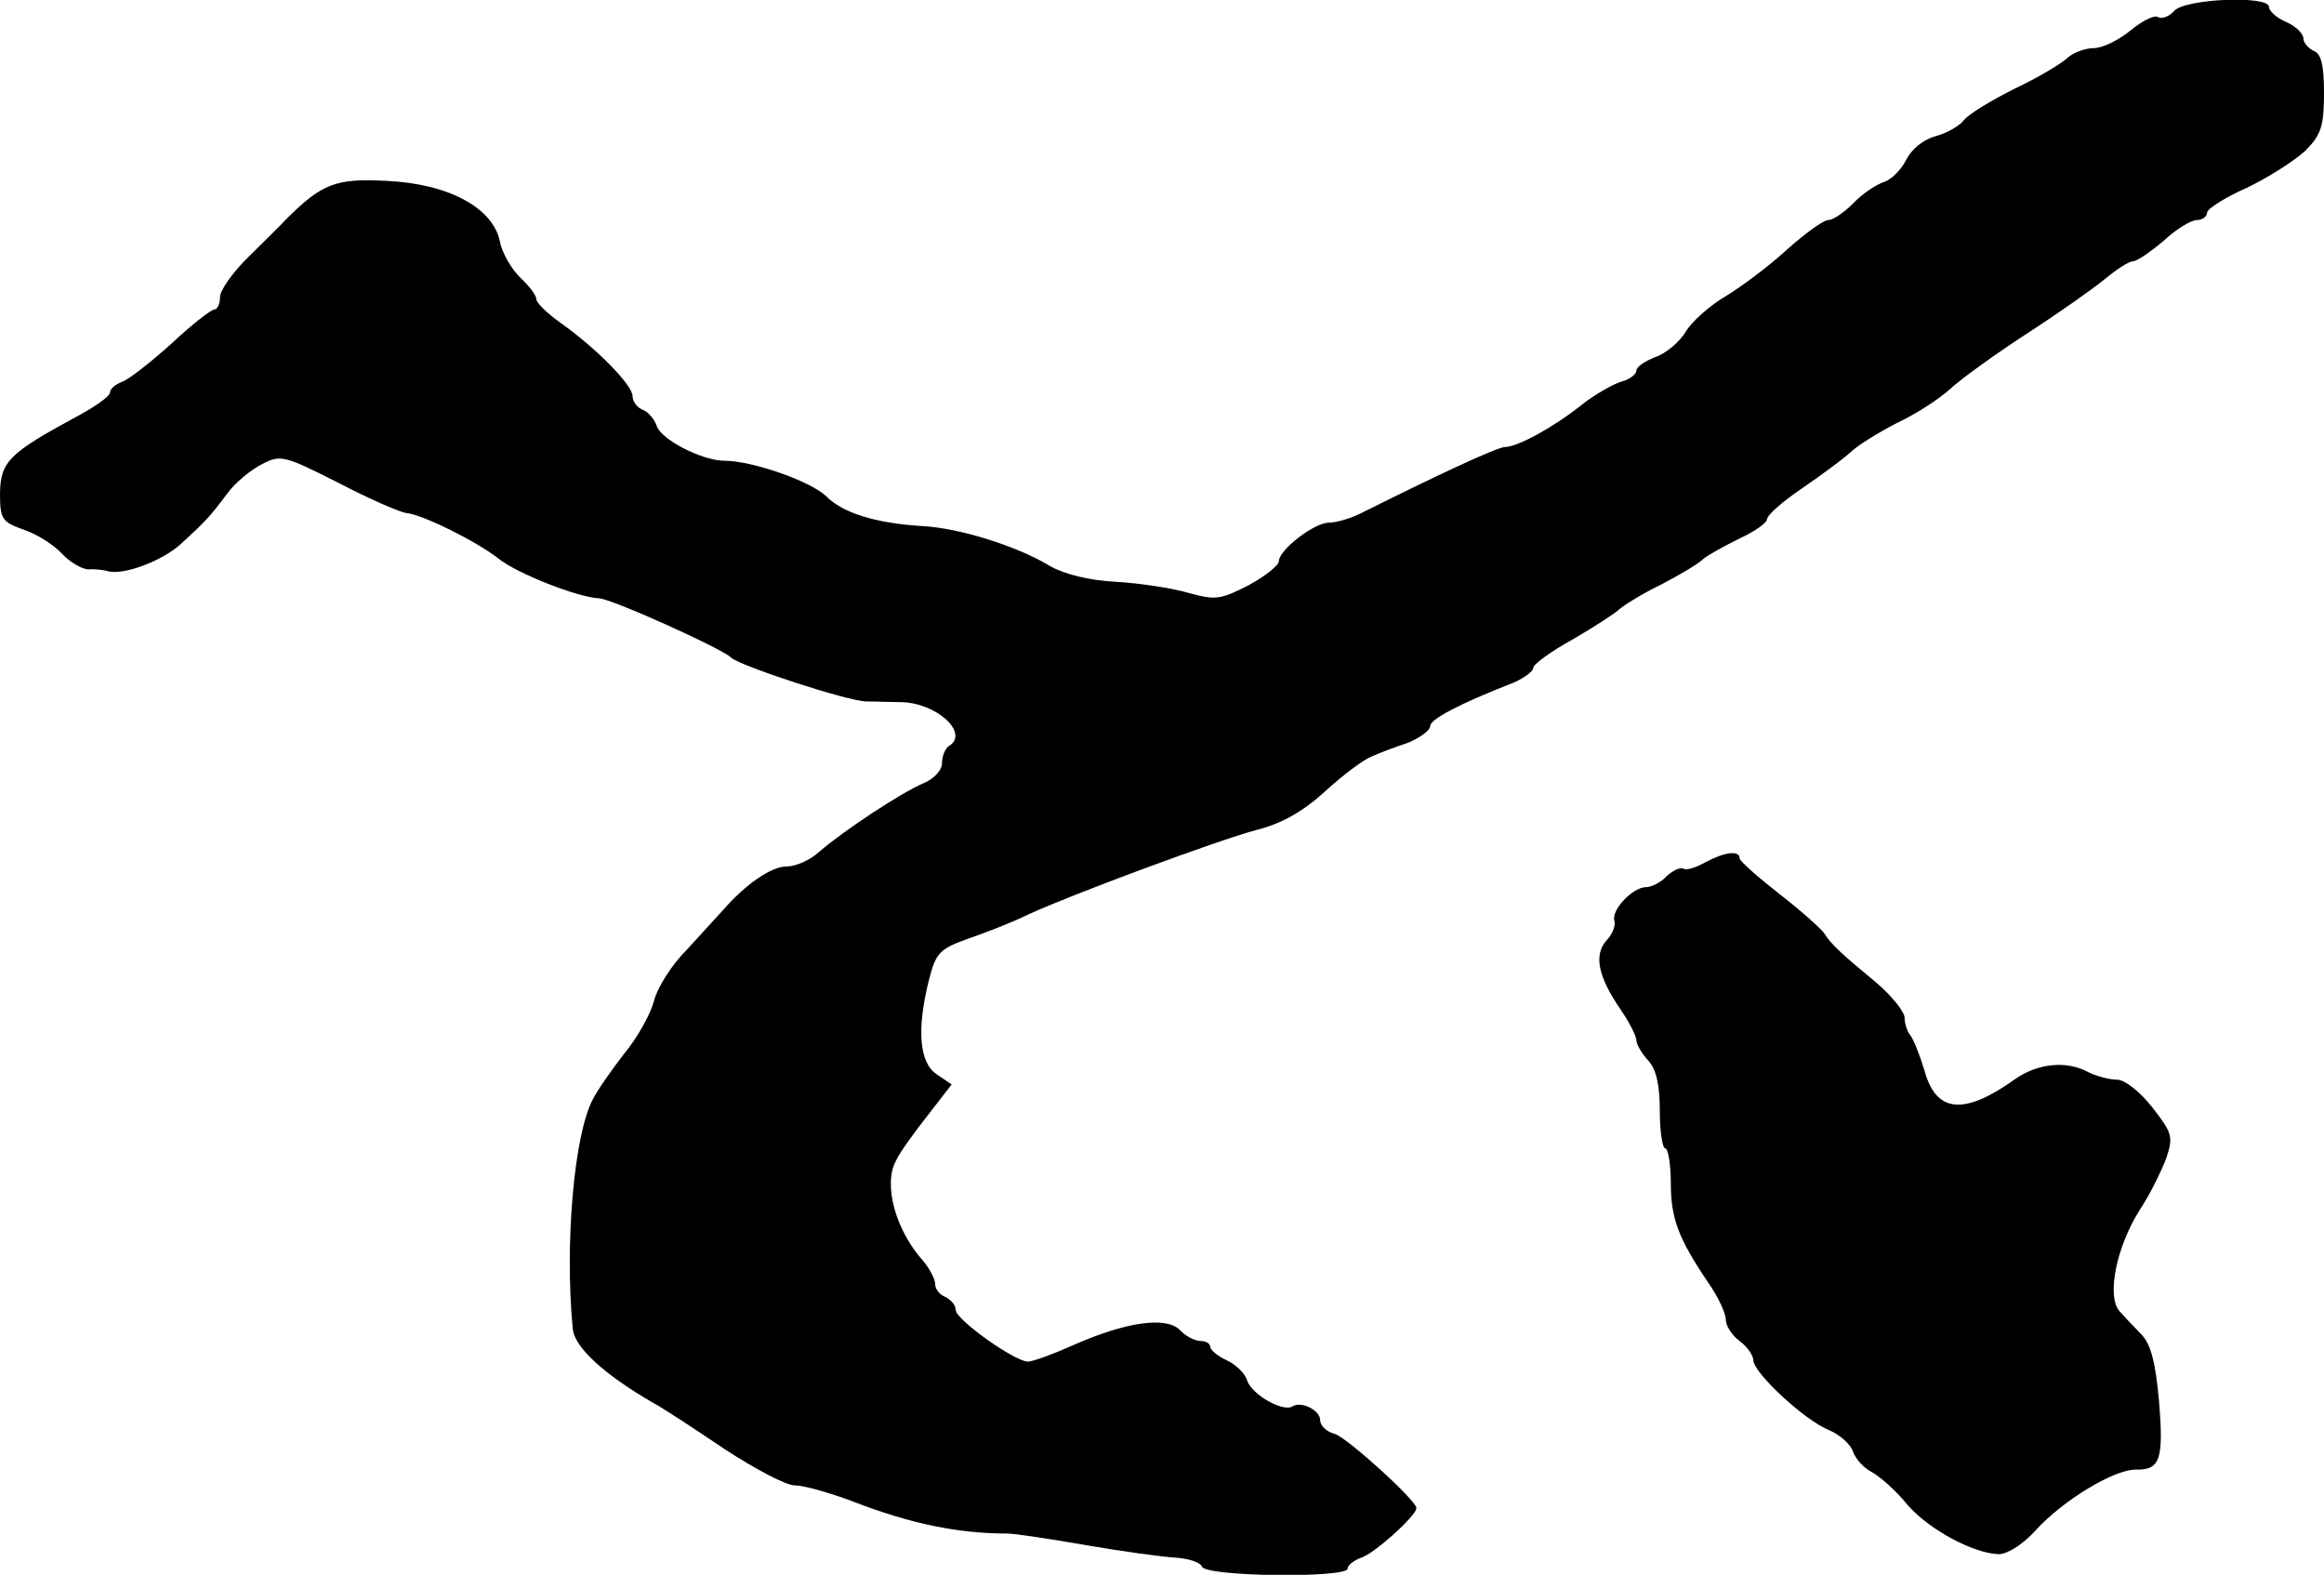 <?xml version="1.0" standalone="no"?>
<!DOCTYPE svg PUBLIC "-//W3C//DTD SVG 20010904//EN"
 "http://www.w3.org/TR/2001/REC-SVG-20010904/DTD/svg10.dtd">
<svg version="1.0" xmlns="http://www.w3.org/2000/svg"
 width="338pt" height="229pt" viewBox="0 0 338 229"
 preserveAspectRatio="xMidYMid meet">
<g transform="translate(0,229) scale(0.1,-0.1)"
fill="#000000" stroke="none">
<path d="M3162 2274 c-7 -8 -18 -12 -23 -9 -5 4 -23 -5 -40 -19 -17 -14 -41
-26 -54 -26 -13 0 -30 -7 -38 -14 -8 -8 -43 -29 -77 -45 -34 -17 -67 -37 -74
-46 -6 -8 -25 -19 -41 -23 -18 -5 -35 -19 -43 -35 -7 -14 -22 -29 -33 -32 -11
-4 -31 -17 -44 -31 -13 -13 -29 -24 -36 -24 -7 0 -33 -19 -59 -42 -26 -24 -66
-54 -89 -68 -24 -14 -50 -37 -59 -52 -9 -15 -29 -32 -44 -37 -15 -6 -28 -14
-28 -20 0 -5 -10 -13 -22 -16 -13 -4 -39 -19 -58 -34 -40 -32 -93 -61 -111
-61 -11 0 -97 -40 -211 -97 -14 -7 -35 -13 -45 -13 -22 0 -73 -40 -73 -56 0
-6 -20 -22 -44 -35 -41 -21 -48 -22 -88 -11 -24 7 -71 14 -105 16 -39 2 -75
11 -96 23 -48 29 -131 55 -185 58 -68 4 -116 19 -140 43 -22 22 -108 52 -148
52 -33 0 -93 31 -99 51 -3 9 -12 20 -20 23 -8 3 -15 12 -15 20 0 16 -52 69
-104 106 -20 14 -36 30 -36 35 0 6 -11 20 -24 32 -13 13 -26 36 -29 52 -10 49
-75 84 -165 88 -74 4 -94 -4 -147 -57 -5 -6 -29 -29 -52 -52 -24 -23 -43 -50
-43 -60 0 -10 -4 -18 -8 -18 -5 0 -33 -22 -63 -50 -30 -27 -62 -52 -71 -55
-10 -4 -18 -10 -18 -16 0 -5 -21 -20 -47 -34 -100 -54 -112 -66 -113 -112 0
-38 3 -42 34 -53 18 -6 43 -21 56 -35 12 -13 30 -23 39 -23 9 1 21 -1 26 -2
22 -8 81 14 108 39 35 32 42 39 68 74 11 15 34 34 50 42 27 14 32 13 111 -27
46 -24 90 -43 99 -44 23 -2 102 -41 135 -67 28 -22 116 -56 145 -57 17 0 179
-73 192 -86 12 -12 171 -64 197 -64 14 0 36 -1 49 -1 52 0 102 -45 71 -64 -5
-3 -10 -14 -10 -25 0 -10 -12 -23 -27 -29 -31 -13 -115 -68 -152 -100 -13 -12
-34 -21 -47 -21 -22 0 -59 -25 -93 -64 -9 -10 -33 -36 -53 -58 -21 -21 -42
-54 -47 -74 -5 -19 -24 -53 -43 -76 -18 -23 -39 -53 -46 -67 -27 -51 -41 -210
-29 -333 2 -27 46 -67 117 -108 15 -8 62 -39 105 -68 43 -28 88 -52 101 -52
13 0 52 -11 86 -24 83 -32 152 -46 223 -46 11 0 63 -8 115 -17 52 -9 111 -17
129 -18 19 -1 37 -7 39 -13 5 -15 212 -17 212 -3 0 5 9 12 20 16 19 6 80 61
80 72 0 11 -100 102 -119 108 -12 3 -21 12 -21 20 0 14 -27 28 -40 20 -14 -9
-59 17 -66 37 -3 11 -17 24 -30 30 -13 6 -24 15 -24 20 0 4 -6 8 -14 8 -8 0
-22 7 -30 16 -20 20 -78 12 -155 -22 -29 -13 -59 -24 -66 -24 -19 0 -105 61
-105 75 0 7 -7 15 -15 19 -8 3 -15 11 -15 19 0 7 -8 22 -17 33 -40 44 -59 111
-40 146 6 13 28 43 47 67 l34 44 -22 15 c-25 17 -29 65 -11 137 10 39 15 45
57 60 26 9 65 24 87 35 65 30 276 108 332 123 36 9 67 26 100 56 26 24 57 47
68 51 11 5 35 14 53 20 17 7 32 18 32 24 0 10 41 32 123 64 15 7 27 16 27 21
0 5 26 24 57 41 31 18 62 38 68 44 7 6 34 23 61 36 27 14 54 30 61 37 7 6 31
19 53 30 22 10 40 23 40 28 0 6 23 26 51 45 28 19 60 43 70 52 10 10 41 29 68
43 28 13 63 36 78 50 15 14 65 50 111 80 45 29 96 65 113 79 17 14 35 26 41
26 6 0 26 14 45 30 18 17 40 30 48 30 8 0 15 5 15 11 0 5 26 22 58 36 31 15
69 39 85 54 23 23 27 36 27 84 0 40 -4 57 -15 61 -8 4 -15 12 -15 18 0 7 -11
18 -25 24 -14 6 -25 16 -25 22 0 17 -123 12 -138 -6z"/>
<path d="M2480 1036 c-14 -8 -28 -12 -32 -9 -5 2 -15 -3 -24 -11 -8 -9 -22
-16 -30 -16 -19 0 -51 -33 -46 -49 2 -7 -3 -20 -12 -29 -18 -21 -12 -52 21
-100 13 -19 23 -39 23 -45 0 -6 8 -19 17 -29 12 -13 17 -36 17 -74 0 -30 4
-54 8 -54 4 0 8 -23 8 -50 0 -52 11 -81 55 -146 14 -20 25 -44 25 -53 0 -9 9
-23 20 -31 11 -8 20 -21 20 -28 0 -18 75 -88 111 -102 16 -7 31 -21 34 -31 4
-11 16 -24 28 -30 12 -7 35 -27 51 -47 31 -36 96 -71 133 -72 13 0 36 15 54
35 39 43 113 88 145 88 36 -1 41 15 34 100 -5 56 -12 83 -26 97 -10 10 -25 26
-32 34 -18 22 -4 92 29 145 16 24 33 59 40 78 10 30 8 36 -21 73 -18 23 -40
40 -51 40 -11 0 -30 5 -42 11 -31 17 -73 13 -106 -10 -74 -53 -115 -50 -132
12 -7 23 -16 46 -21 52 -4 5 -8 16 -8 25 0 9 -19 32 -41 51 -51 42 -66 56 -76
72 -5 7 -34 33 -65 57 -32 25 -58 48 -58 52 0 12 -22 9 -50 -6z"/>
</g>
</svg>
